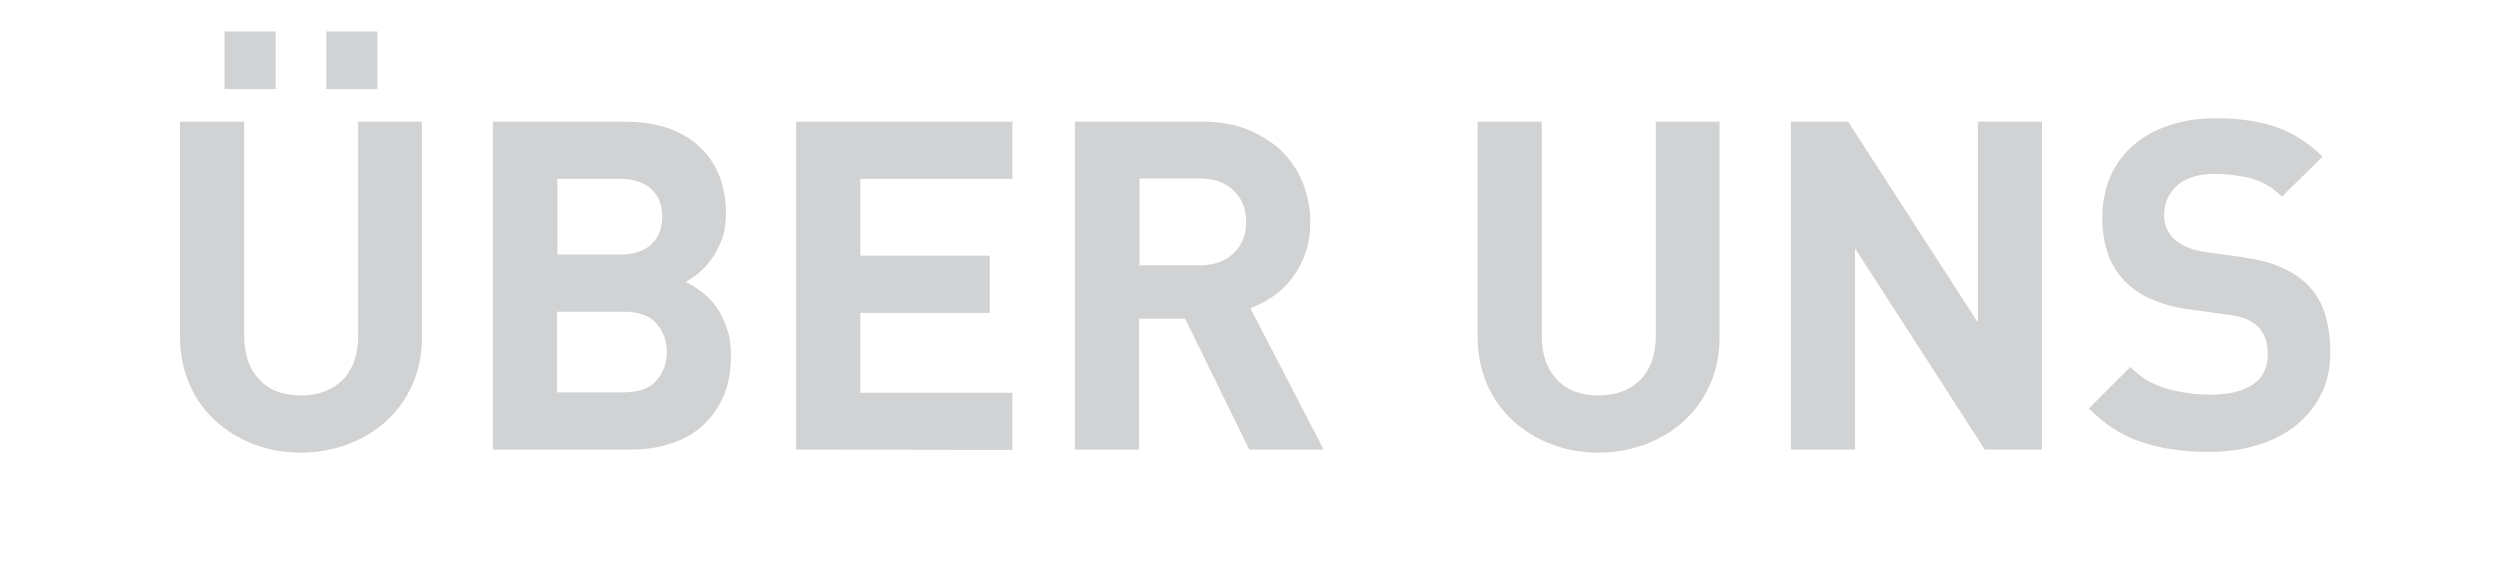 <?xml version="1.0" encoding="utf-8"?>
<!-- Generator: Adobe Illustrator 27.0.0, SVG Export Plug-In . SVG Version: 6.00 Build 0)  -->
<svg version="1.1" id="Ebene_1" xmlns="http://www.w3.org/2000/svg" xmlns:xlink="http://www.w3.org/1999/xlink" x="0px" y="0px"
	 viewBox="0 0 651.2 150" style="enable-background:new 0 0 651.2 150;" xml:space="preserve">
<style type="text/css">
	.st0{enable-background:new    ;}
	.st1{fill:#D1D2D3;}
</style>
<g class="st0">
	<path class="st1" d="M109.9,87.8c0,4.6-0.8,8.7-2.5,12.4c-1.6,3.7-3.9,6.8-6.7,9.4c-2.8,2.6-6.2,4.6-10,6.1
		c-3.8,1.4-7.9,2.2-12.3,2.2s-8.5-0.7-12.3-2.2c-3.8-1.4-7.1-3.5-10-6.1c-2.8-2.6-5.1-5.7-6.7-9.4c-1.6-3.7-2.5-7.8-2.5-12.4V31.7
		h16.7v55.6c0,5,1.3,8.8,4,11.6c2.6,2.8,6.2,4.1,10.8,4.1s8.2-1.4,10.9-4.1c2.7-2.8,4-6.6,4-11.6V31.7h16.6V87.8z M58.5,23.2v-15
		h13.3v15H58.5z M85,23.2v-15h13.3v15H85z"/>
	<path class="st1" d="M190.4,92.5c0,4-0.6,7.5-1.9,10.6c-1.3,3-3.1,5.6-5.4,7.7c-2.3,2.1-5.1,3.7-8.3,4.7c-3.2,1.1-6.7,1.6-10.6,1.6
		h-35.8V31.7h34.3c8.4,0,14.9,2.2,19.5,6.5s6.9,10.2,6.9,17.5c0,2.4-0.3,4.6-1,6.5c-0.7,1.9-1.6,3.6-2.6,5.1
		c-1.1,1.5-2.2,2.7-3.5,3.8c-1.2,1-2.4,1.8-3.4,2.3c1.3,0.6,2.6,1.5,4,2.5s2.7,2.3,3.8,3.8s2.1,3.3,2.8,5.5
		C190,87.1,190.4,89.6,190.4,92.5z M172.5,56.4c0-3-0.9-5.3-2.8-7.1c-1.9-1.8-4.6-2.7-8.2-2.7h-16.3v19.7h16.3
		c3.6,0,6.3-0.9,8.2-2.7C171.6,61.7,172.5,59.4,172.5,56.4z M173.7,91.7c0-2.9-0.9-5.3-2.7-7.4s-4.6-3.1-8.5-3.1h-17.4v21h17.4
		c3.8,0,6.7-1,8.5-3.1S173.7,94.6,173.7,91.7z"/>
	<path class="st1" d="M207.4,117.1V31.7h56.3v14.9h-39.6v20h33.7v14.9h-33.7v20.8h39.6v14.9L207.4,117.1L207.4,117.1z"/>
	<path class="st1" d="M325.4,117.1L308.7,83h-12v34.1H280V31.7h33.5c4.3,0,8.2,0.7,11.6,2.1s6.4,3.3,8.8,5.6
		c2.4,2.4,4.2,5.1,5.5,8.3c1.2,3.2,1.9,6.5,1.9,10.1c0,3-0.4,5.8-1.3,8.2c-0.8,2.4-2,4.5-3.4,6.4s-3.1,3.5-5,4.8s-3.9,2.3-5.9,3.1
		l19.1,36.8C344.8,117.1,325.4,117.1,325.4,117.1z M324.6,57.8c0-3.4-1.1-6.1-3.3-8.2c-2.2-2.1-5.1-3.1-8.8-3.1h-15.7v22.6h15.7
		c3.7,0,6.6-1,8.8-3.1S324.6,61.2,324.6,57.8z"/>
	<path class="st1" d="M447.9,87.8c0,4.6-0.8,8.7-2.5,12.4c-1.6,3.7-3.9,6.8-6.7,9.4c-2.8,2.6-6.2,4.6-10,6.1
		c-3.8,1.4-7.9,2.2-12.3,2.2s-8.5-0.7-12.3-2.2c-3.8-1.4-7.1-3.5-10-6.1c-2.8-2.6-5.1-5.7-6.7-9.4s-2.5-7.8-2.5-12.4V31.7h16.7v55.6
		c0,5,1.3,8.8,4,11.6c2.6,2.8,6.2,4.1,10.8,4.1c4.6,0,8.2-1.4,10.9-4.1c2.7-2.8,4-6.6,4-11.6V31.7h16.6V87.8z"/>
	<path class="st1" d="M517,117.1l-33.8-52.4v52.4h-16.7V31.7h14.9L515.2,84V31.7h16.7v85.4C531.9,117.1,517,117.1,517,117.1z"/>
	<path class="st1" d="M607,91.9c0,4.2-0.8,7.8-2.5,11c-1.6,3.2-3.9,5.9-6.7,8.1s-6.2,3.9-10,5c-3.8,1.2-8,1.7-12.5,1.7
		c-6.5,0-12.3-0.8-17.3-2.5c-5.1-1.6-9.7-4.6-13.9-8.8l10.8-10.8c2.7,2.7,5.8,4.6,9.4,5.6c3.5,1,7.3,1.6,11.3,1.6
		c5,0,8.7-0.9,11.3-2.7s3.8-4.4,3.8-7.9c0-3.1-0.9-5.5-2.6-7.2c-0.9-0.8-1.9-1.4-2.9-1.9c-1.1-0.4-2.6-0.8-4.6-1.1l-10.3-1.4
		c-7.3-1-12.8-3.4-16.6-7.1c-4.1-4.1-6.1-9.7-6.1-16.8c0-3.8,0.7-7.3,2-10.5c1.4-3.2,3.3-5.9,5.9-8.2c2.6-2.3,5.7-4.1,9.4-5.3
		c3.7-1.3,7.8-1.9,12.5-1.9c5.9,0,11.1,0.8,15.5,2.3c4.4,1.5,8.4,4.1,12.1,7.7l-10.6,10.4c-2.7-2.6-5.6-4.2-8.7-4.9
		c-3.1-0.7-6-1-8.8-1c-4.5,0-7.8,1.1-10,3.2s-3.2,4.7-3.2,7.6c0,1.1,0.2,2.2,0.6,3.2c0.4,1,1,2,1.9,2.9c0.9,0.8,2,1.5,3.3,2.1
		s2.9,1,4.6,1.3l10.1,1.4c3.9,0.6,7.2,1.4,9.7,2.5c2.6,1.1,4.8,2.5,6.6,4.1c2.3,2.2,4,4.8,5,7.8C606.5,84.6,607,88.1,607,91.9z"/>
</g>
</svg>
